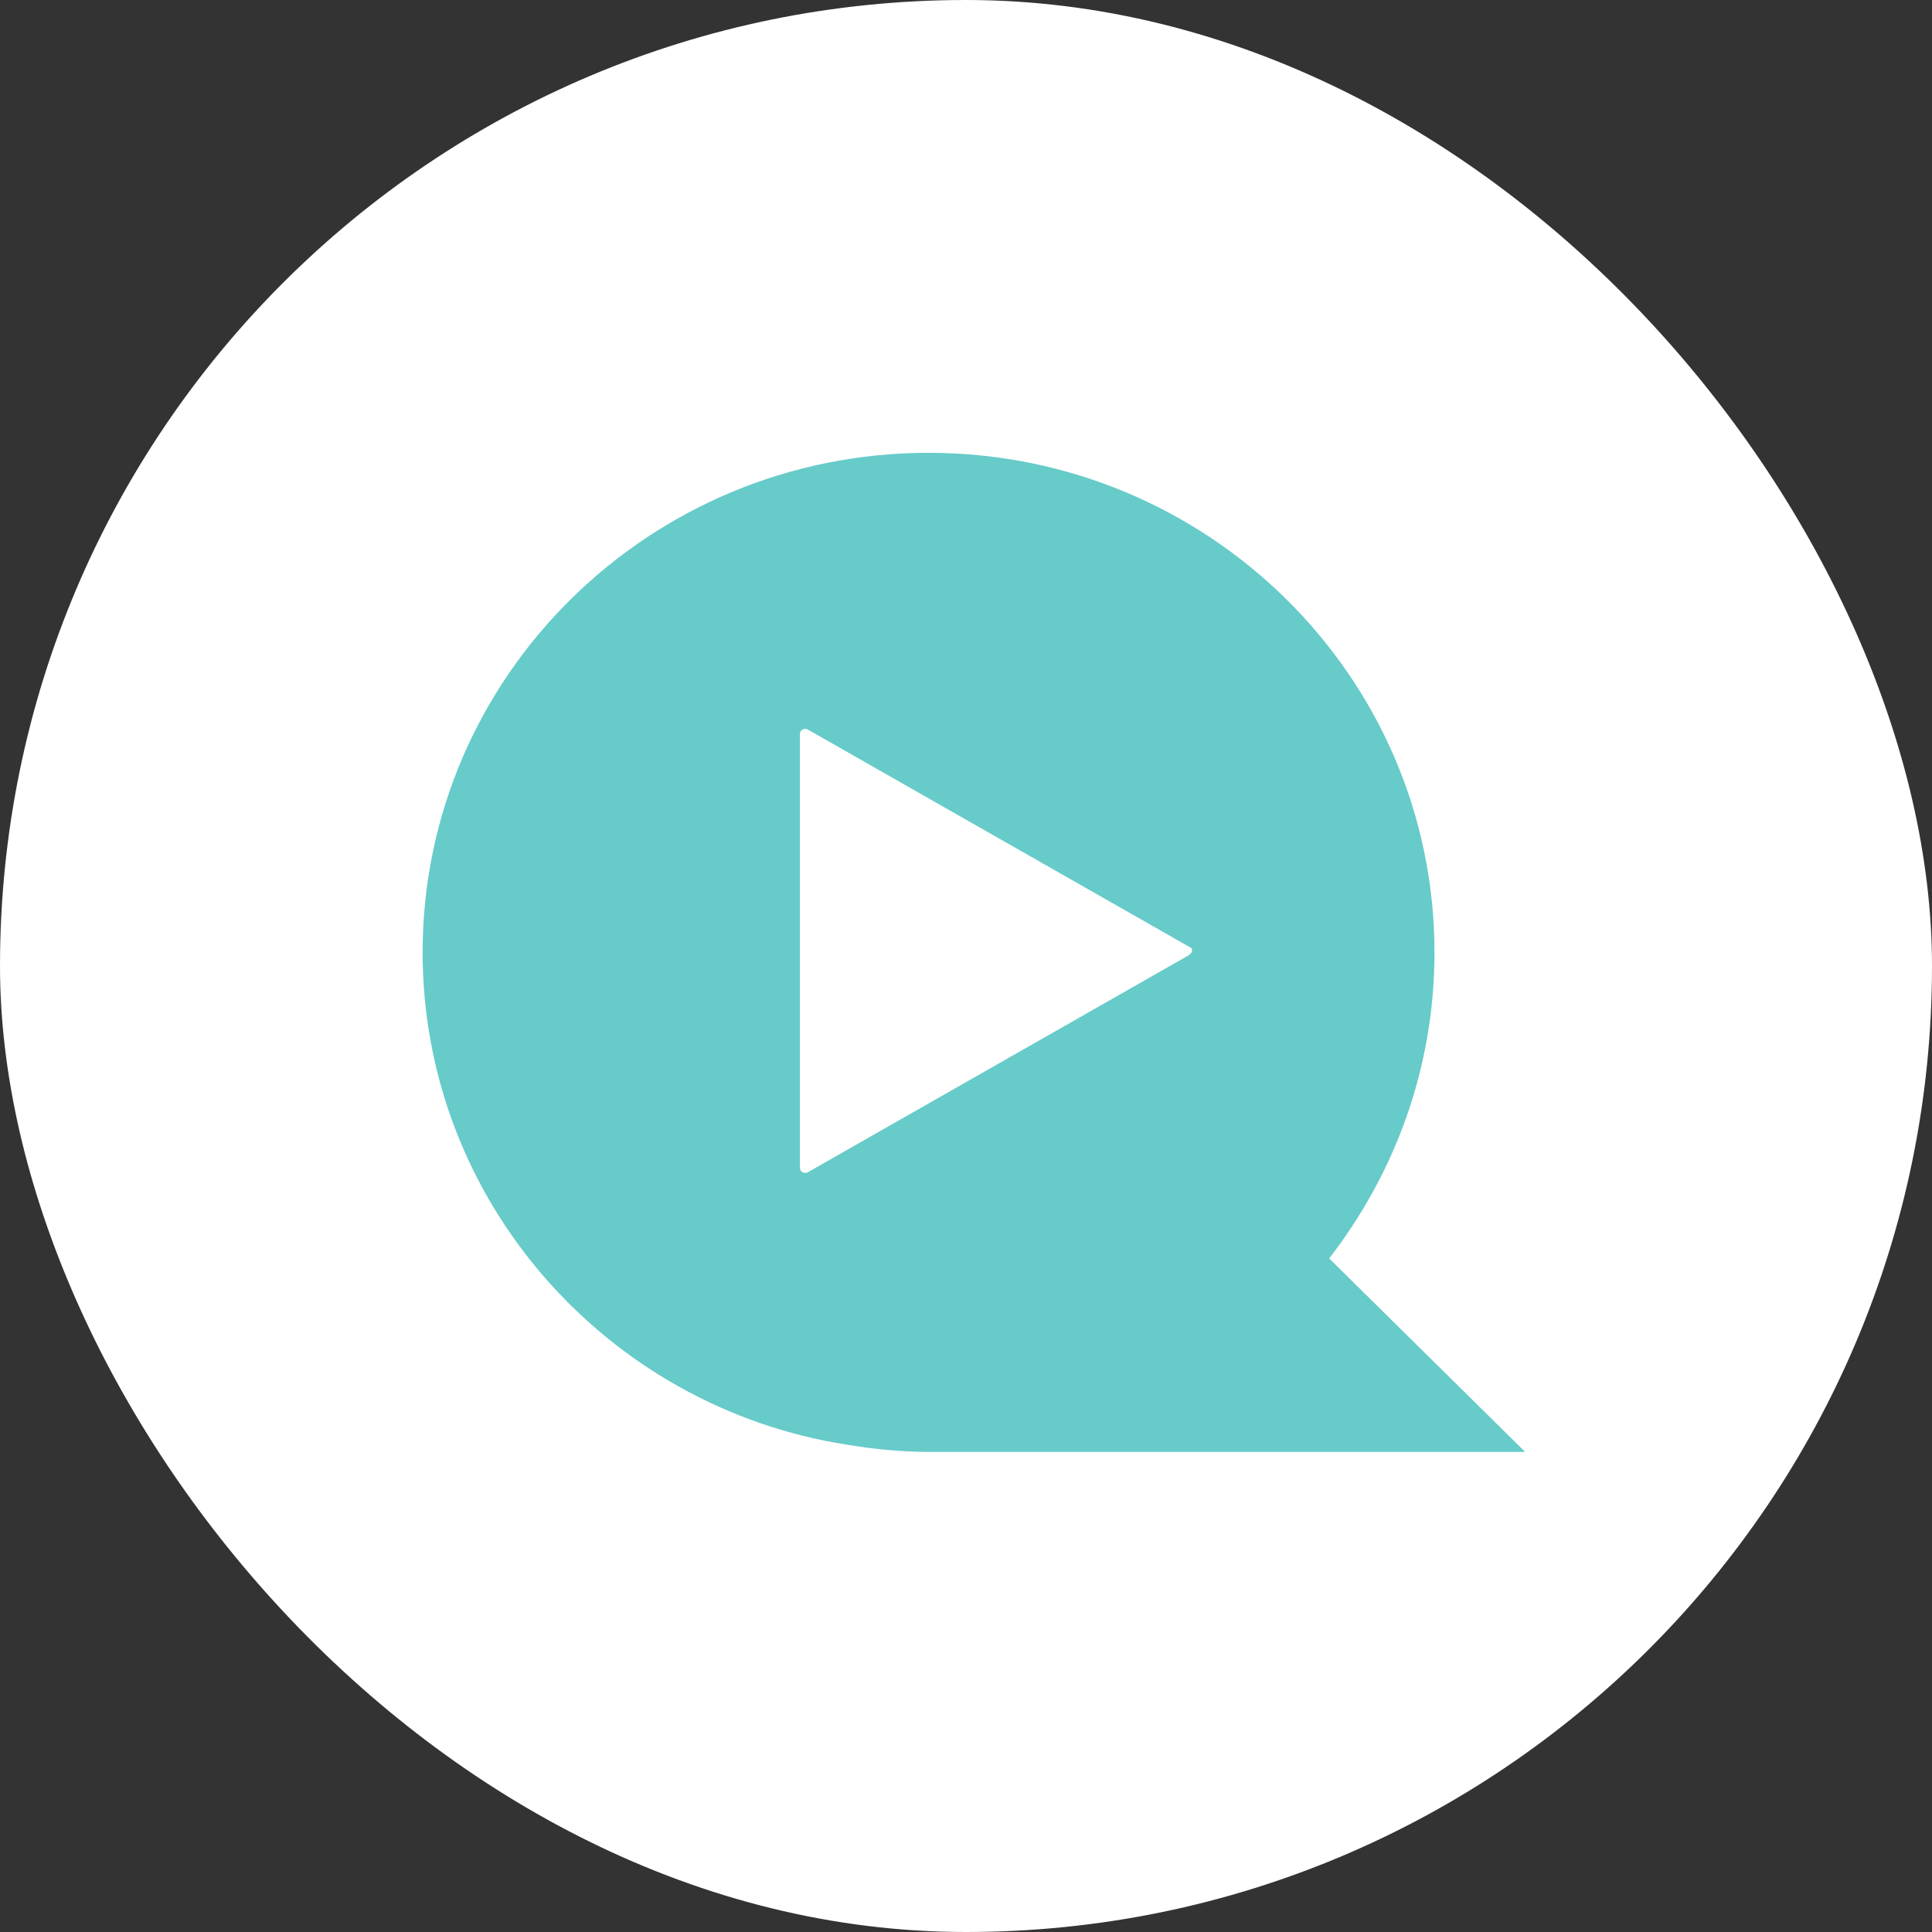 <svg width="64" height="64" viewBox="0 0 64 64" fill="none" xmlns="http://www.w3.org/2000/svg">
<rect x="0" y="0" width="64" height="64" fill="#333333" stroke="none"/>
<rect width="64" height="64" rx="32" fill="white"/>
<path d="M44.031 41.687C46.211 38.865 47.519 35.374 47.519 31.548C47.519 22.413 40.011 15 30.759 15C21.508 15 14 22.413 14 31.548C14 39.774 20.103 46.613 28.047 47.856C28.919 48 29.839 48.096 30.759 48.096H50.522L44.031 41.687ZM39.381 31.643L26.788 38.817C26.642 38.913 26.497 38.817 26.497 38.674V24.326C26.497 24.183 26.642 24.087 26.788 24.183L39.381 31.357C39.527 31.404 39.527 31.548 39.381 31.643Z" fill="#66CBC9"/>
</svg>
